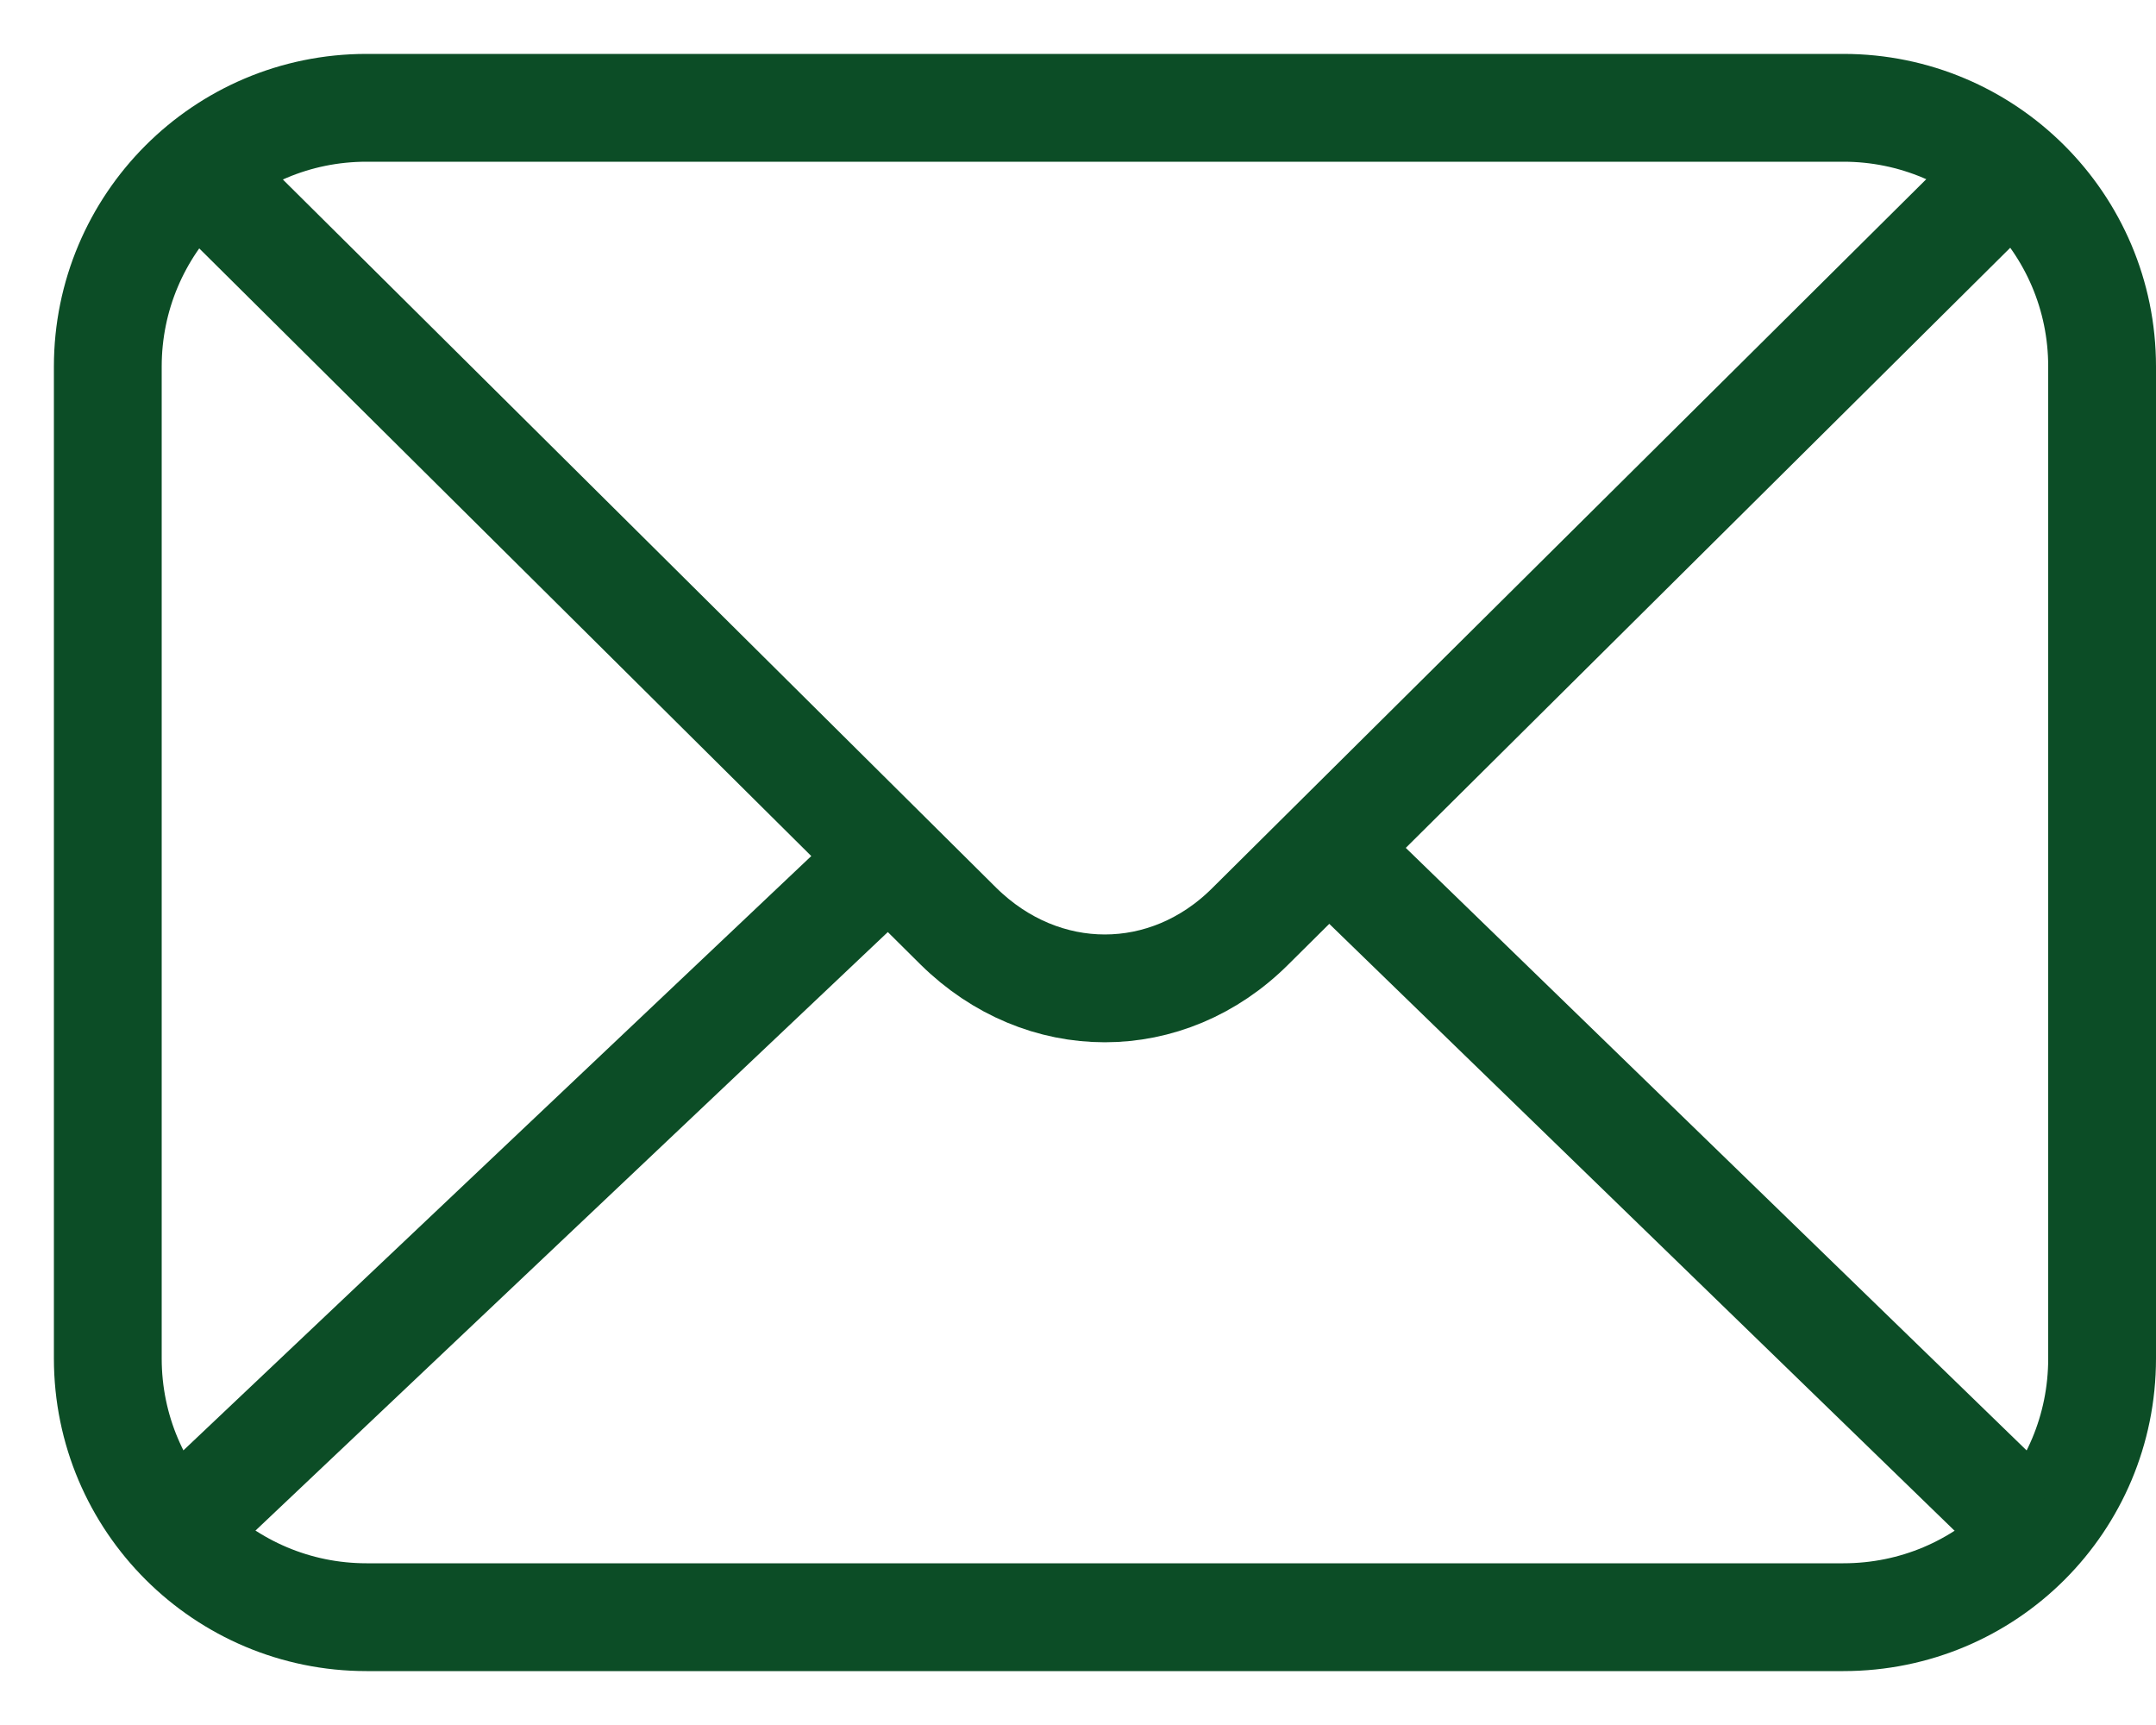 <svg width="20" height="16" viewBox="0 0 20 16" fill="none" xmlns="http://www.w3.org/2000/svg">
<path d="M17.1 15H3.4C2.08 15 1 13.93 1 12.6V3.4C1 2.08 2.07 1 3.4 1H17.1C18.42 1 19.5 2.07 19.5 3.4V12.6C19.5 13.93 18.43 15 17.1 15Z" stroke="#0C4D26" stroke-linecap="round" stroke-linejoin="round"/>
<path d="M18.47 1.77L11.6 8.59C10.83 9.36 9.67 9.36 8.89 8.59L2.02 1.77" stroke="#0C4D26" stroke-linecap="round" stroke-linejoin="round"/>
<path d="M12.38 7.92L18.47 13.83" stroke="#0C4D26" stroke-linecap="round" stroke-linejoin="round"/>
<path d="M2.03 13.83L8.19 8" stroke="#0C4D26" stroke-linecap="round" stroke-linejoin="round"/>
</svg>
